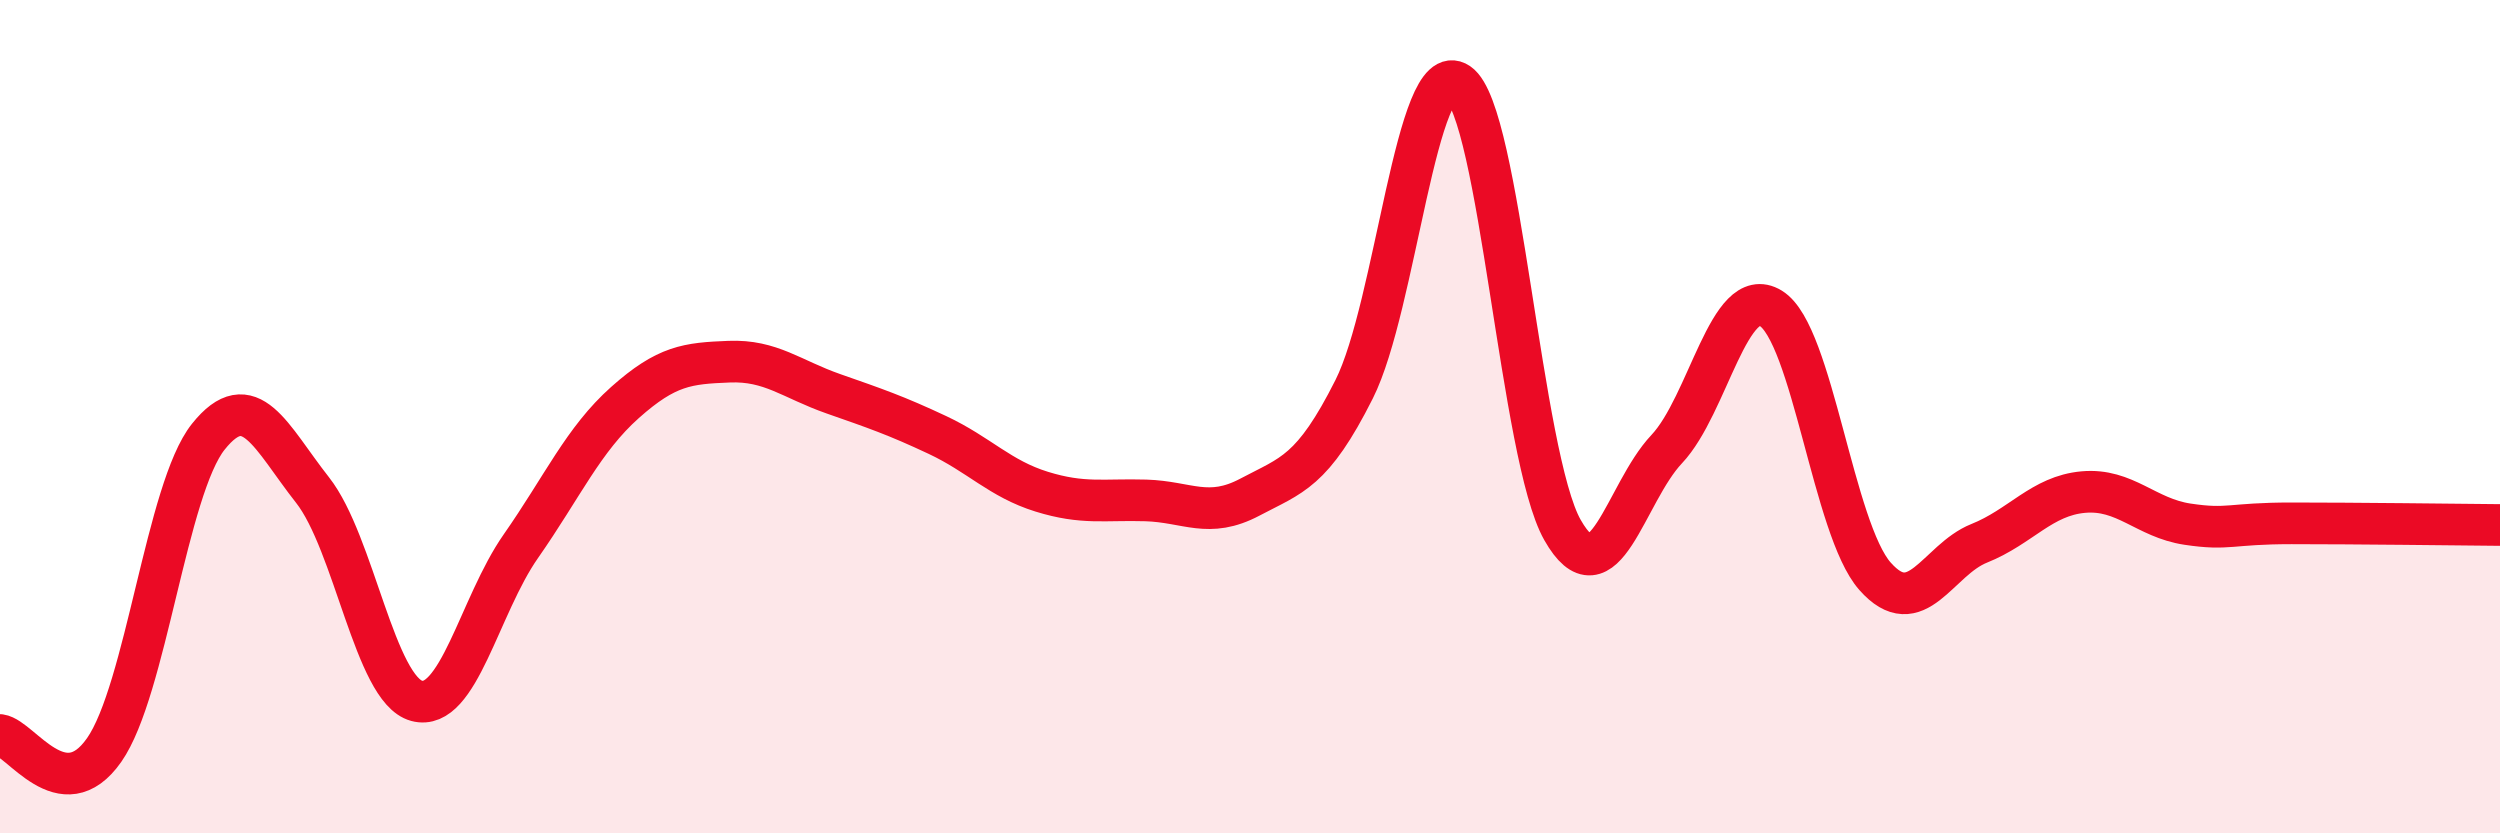 
    <svg width="60" height="20" viewBox="0 0 60 20" xmlns="http://www.w3.org/2000/svg">
      <path
        d="M 0,17.64 C 0.5,17.71 1.5,19.43 2.5,18 C 3.5,16.57 4,11.73 5,10.48 C 6,9.23 6.5,10.49 7.5,11.76 C 8.5,13.03 9,16.55 10,16.82 C 11,17.09 11.5,14.54 12.5,13.11 C 13.5,11.68 14,10.55 15,9.66 C 16,8.77 16.5,8.72 17.5,8.68 C 18.5,8.64 19,9.1 20,9.45 C 21,9.8 21.5,9.97 22.5,10.44 C 23.5,10.91 24,11.49 25,11.8 C 26,12.11 26.5,11.98 27.5,12.01 C 28.5,12.04 29,12.46 30,11.93 C 31,11.4 31.5,11.33 32.5,9.34 C 33.5,7.35 34,1.32 35,2 C 36,2.68 36.5,10.96 37.5,12.72 C 38.5,14.48 39,11.84 40,10.78 C 41,9.72 41.5,6.79 42.5,7.4 C 43.5,8.01 44,12.7 45,13.83 C 46,14.96 46.5,13.44 47.5,13.04 C 48.5,12.64 49,11.9 50,11.81 C 51,11.72 51.5,12.43 52.5,12.58 C 53.5,12.73 53.5,12.56 55,12.56 C 56.5,12.56 59,12.59 60,12.6L60 20L0 20Z"
        fill="#EB0A25"
        opacity="0.1"
        stroke-linecap="round"
        stroke-linejoin="round"
      />
      <path
        d="M 0,17.64 C 0.5,17.71 1.5,19.43 2.5,18 C 3.5,16.57 4,11.73 5,10.48 C 6,9.23 6.5,10.49 7.5,11.76 C 8.5,13.03 9,16.55 10,16.82 C 11,17.09 11.5,14.54 12.5,13.11 C 13.5,11.68 14,10.55 15,9.66 C 16,8.77 16.5,8.72 17.5,8.68 C 18.5,8.64 19,9.1 20,9.45 C 21,9.8 21.5,9.97 22.5,10.44 C 23.5,10.91 24,11.49 25,11.8 C 26,12.11 26.5,11.98 27.5,12.01 C 28.5,12.04 29,12.46 30,11.93 C 31,11.4 31.5,11.33 32.5,9.34 C 33.5,7.35 34,1.32 35,2 C 36,2.68 36.5,10.96 37.5,12.72 C 38.5,14.48 39,11.84 40,10.78 C 41,9.72 41.5,6.79 42.5,7.4 C 43.5,8.01 44,12.7 45,13.83 C 46,14.96 46.5,13.44 47.5,13.04 C 48.5,12.64 49,11.9 50,11.81 C 51,11.72 51.5,12.43 52.5,12.58 C 53.5,12.73 53.5,12.56 55,12.56 C 56.5,12.56 59,12.59 60,12.6"
        stroke="#EB0A25"
        stroke-width="1"
        fill="none"
        stroke-linecap="round"
        stroke-linejoin="round"
      />
    </svg>
  